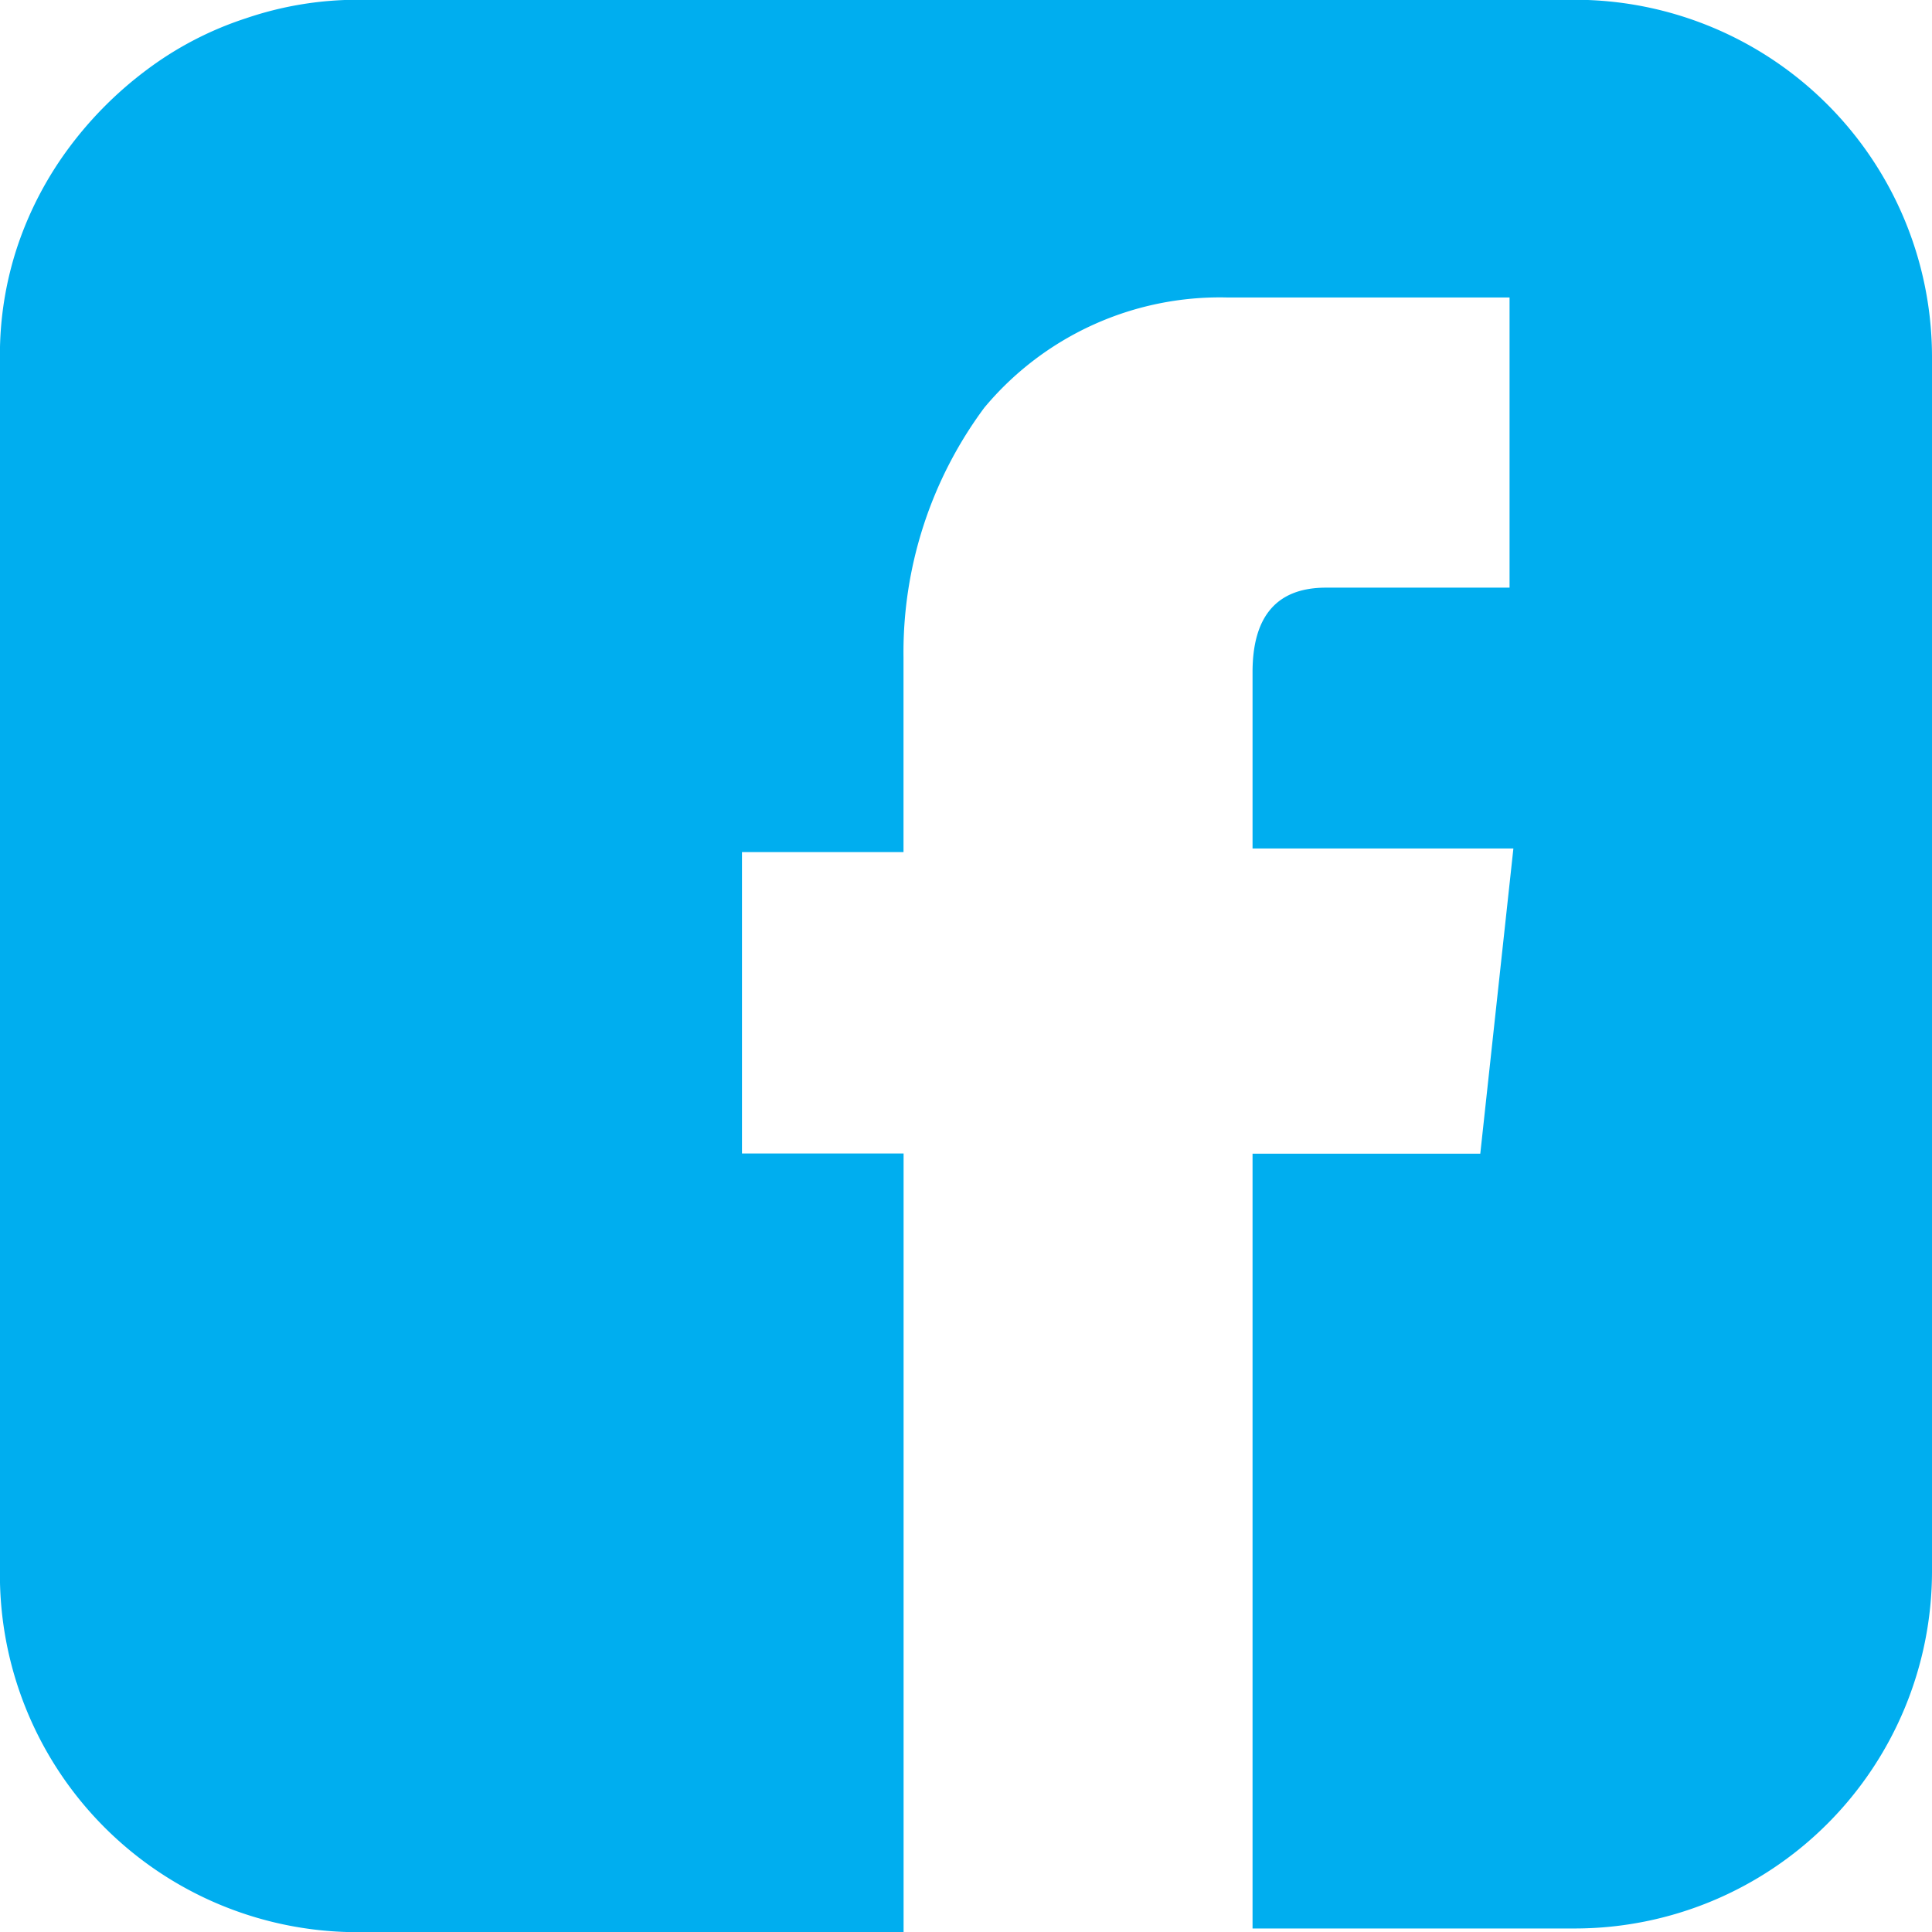 <svg xmlns="http://www.w3.org/2000/svg" width="24.687" height="24.688" viewBox="0 0 24.687 24.688">
  <path id="Path_58" data-name="Path 58" d="M103.472,41.436V56.97a4.566,4.566,0,0,1-4.551,4.554H94.79v-9.9H97.7l.423-3.9H94.79V45.471c0-.718.313-1.08.938-1.08h2.346V40.683H94.462a3.918,3.918,0,0,0-3.1,1.409,5.245,5.245,0,0,0-1.032,3.191V47.77H88.266v3.851h2.065v9.95H83.384a4.568,4.568,0,0,1-4.6-4.6V41.436A4.386,4.386,0,0,1,79.018,40a4.526,4.526,0,0,1,.658-1.243,4.855,4.855,0,0,1,.987-.985,4.36,4.36,0,0,1,1.267-.657,4.42,4.42,0,0,1,1.408-.236H98.921a4.566,4.566,0,0,1,4.551,4.554Z" transform="translate(-78.785 -36.882)" fill="#00aeef"/>
</svg>

